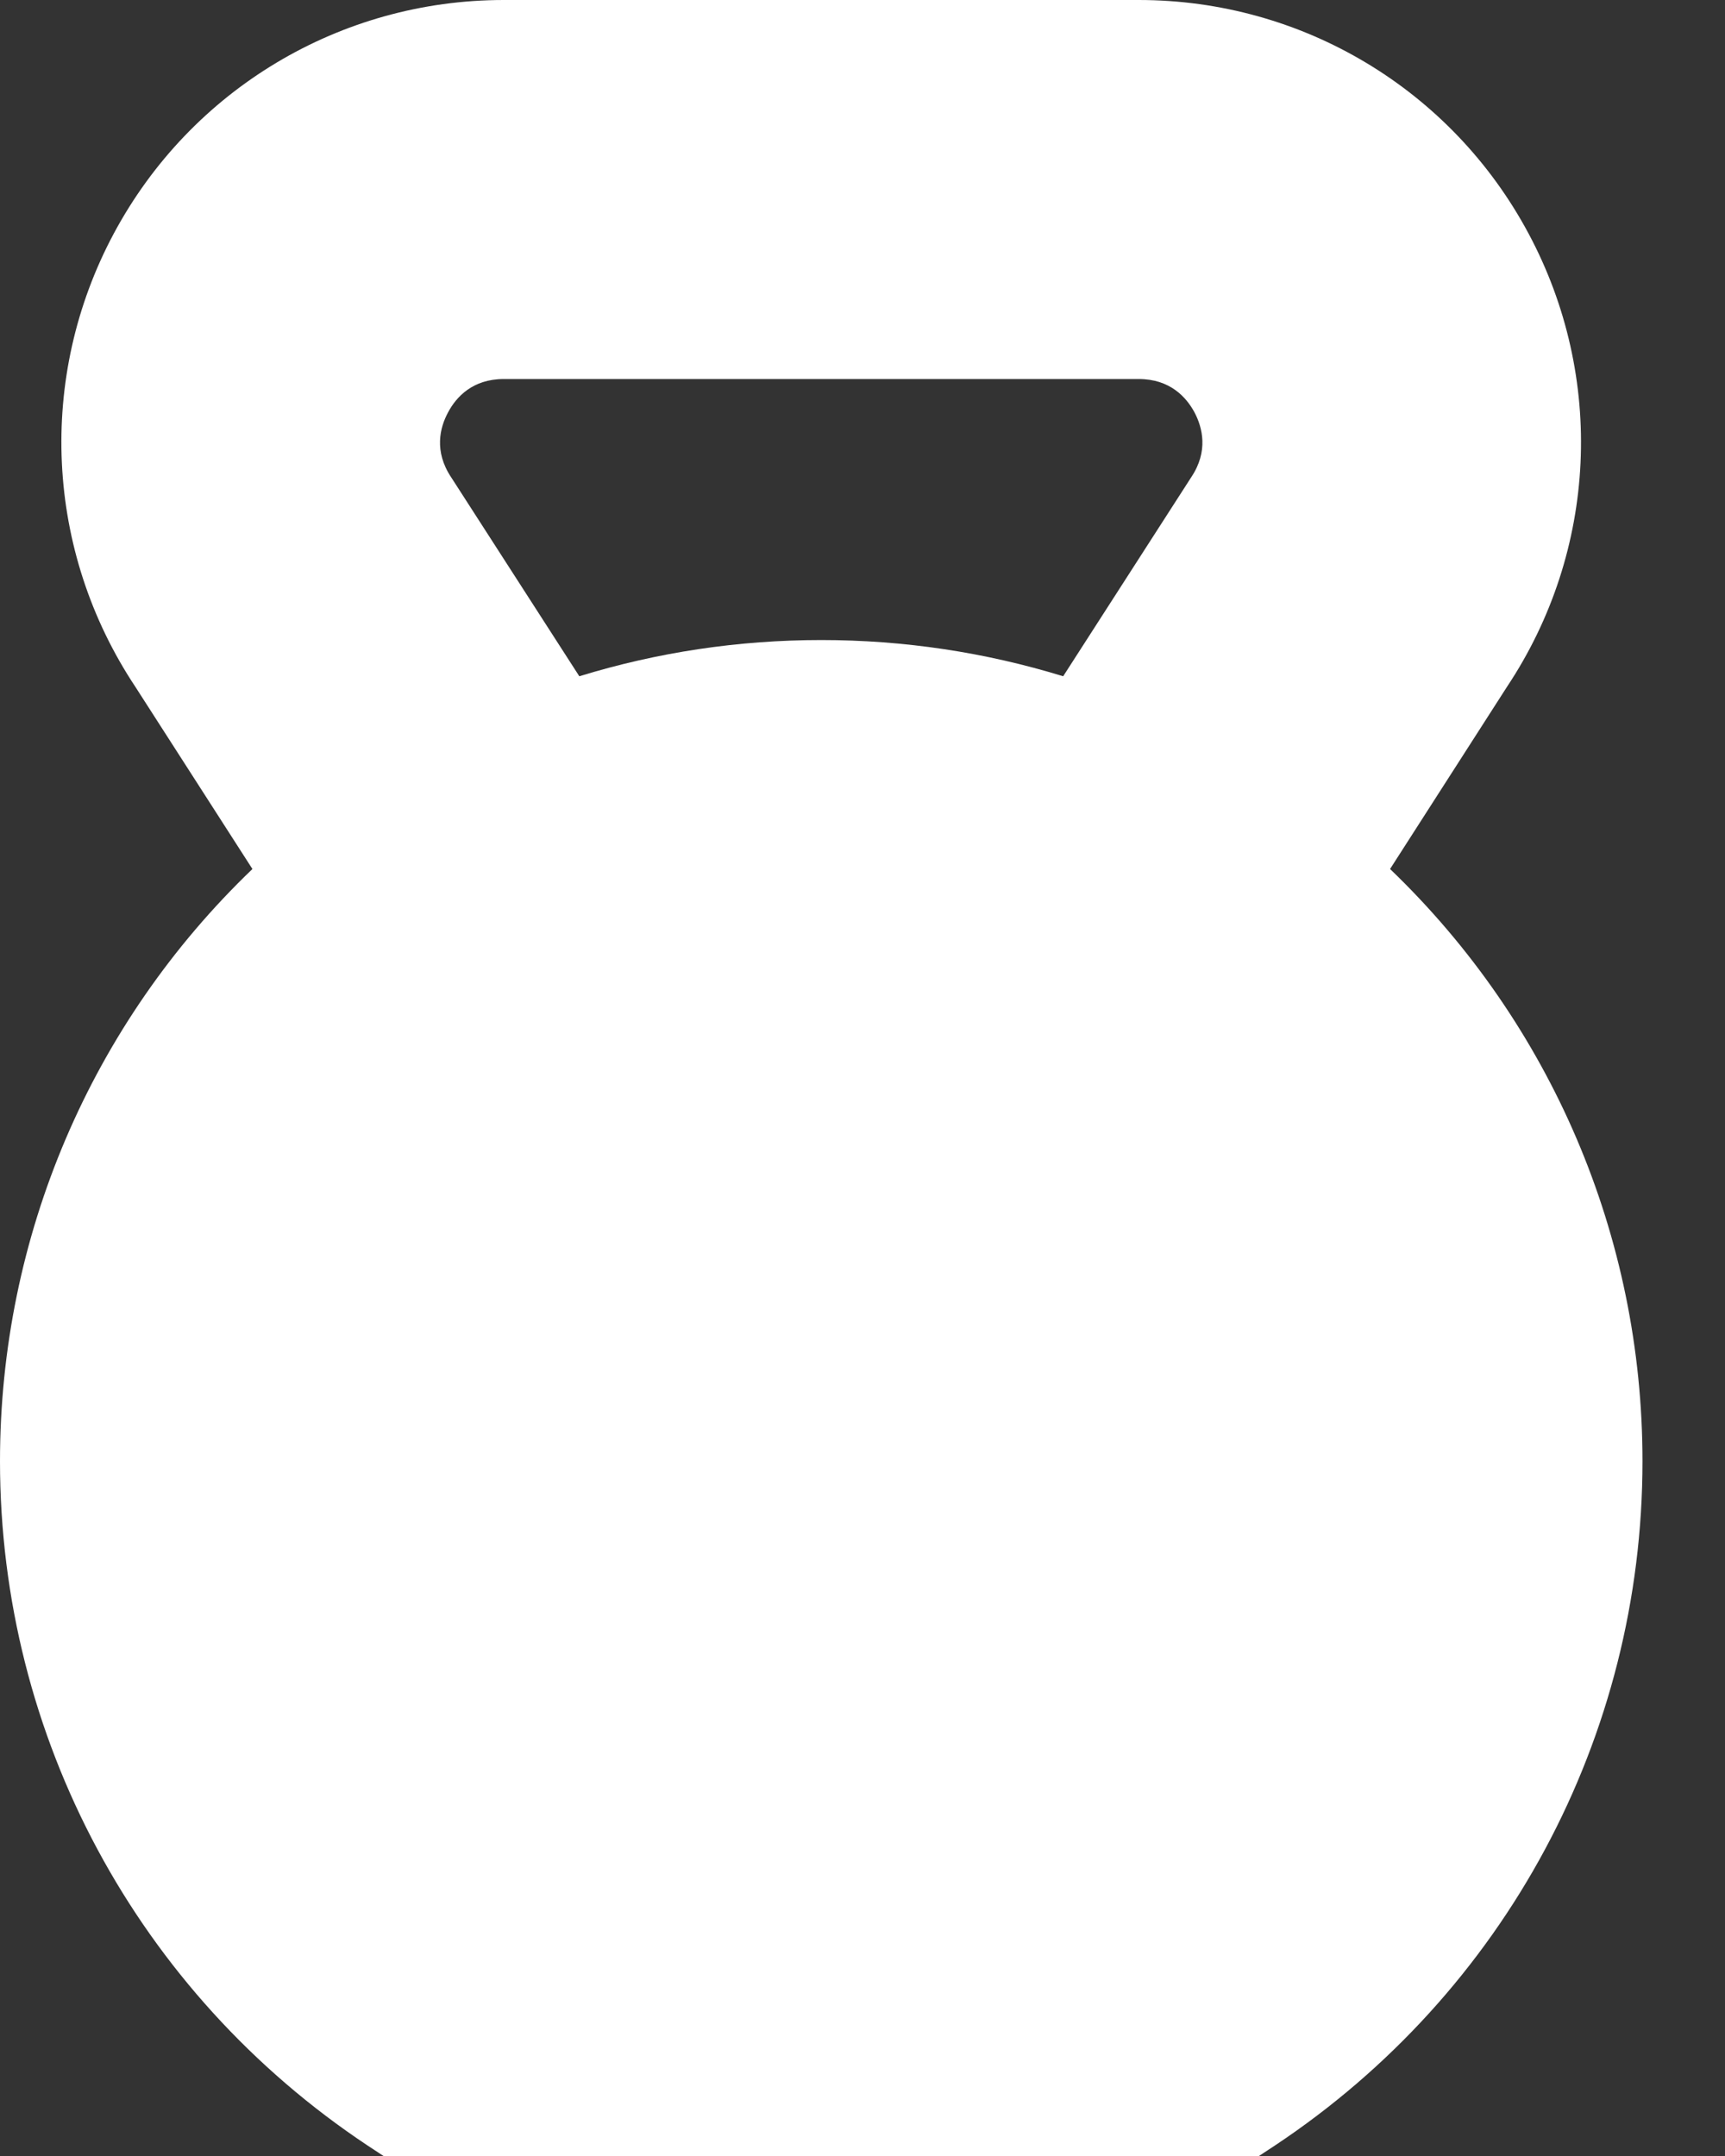 <svg width="12" height="15" viewBox="0 0 12 15" fill="none" xmlns="http://www.w3.org/2000/svg">
<rect x="0" y="0" width="12" height="15" fill="#333333" stroke="none"/>
<path d="M9.67 6.046L10.483 4.779C11.112 3.834 11.169 2.625 10.633 1.624C10.097 0.622 9.058 0 7.922 0H3.504C2.368 0 1.329 0.622 0.792 1.624C0.256 2.625 0.314 3.834 0.942 4.779L1.756 6.046C0.635 7.121 0 8.602 0 10.166C0 12.084 0.956 13.863 2.557 14.927L2.668 15H8.758L8.869 14.927C10.47 13.863 11.426 12.084 11.426 10.166C11.426 8.602 10.79 7.121 9.67 6.046ZM8.287 3.32L7.396 4.705C6.853 4.538 6.288 4.453 5.713 4.453C5.137 4.453 4.573 4.538 4.03 4.705L3.142 3.326L3.138 3.32C3.018 3.139 3.06 2.974 3.117 2.869C3.173 2.763 3.287 2.637 3.504 2.637H7.922C8.139 2.637 8.252 2.763 8.309 2.868C8.365 2.974 8.408 3.139 8.287 3.32Z" fill="white"/>
</svg>
